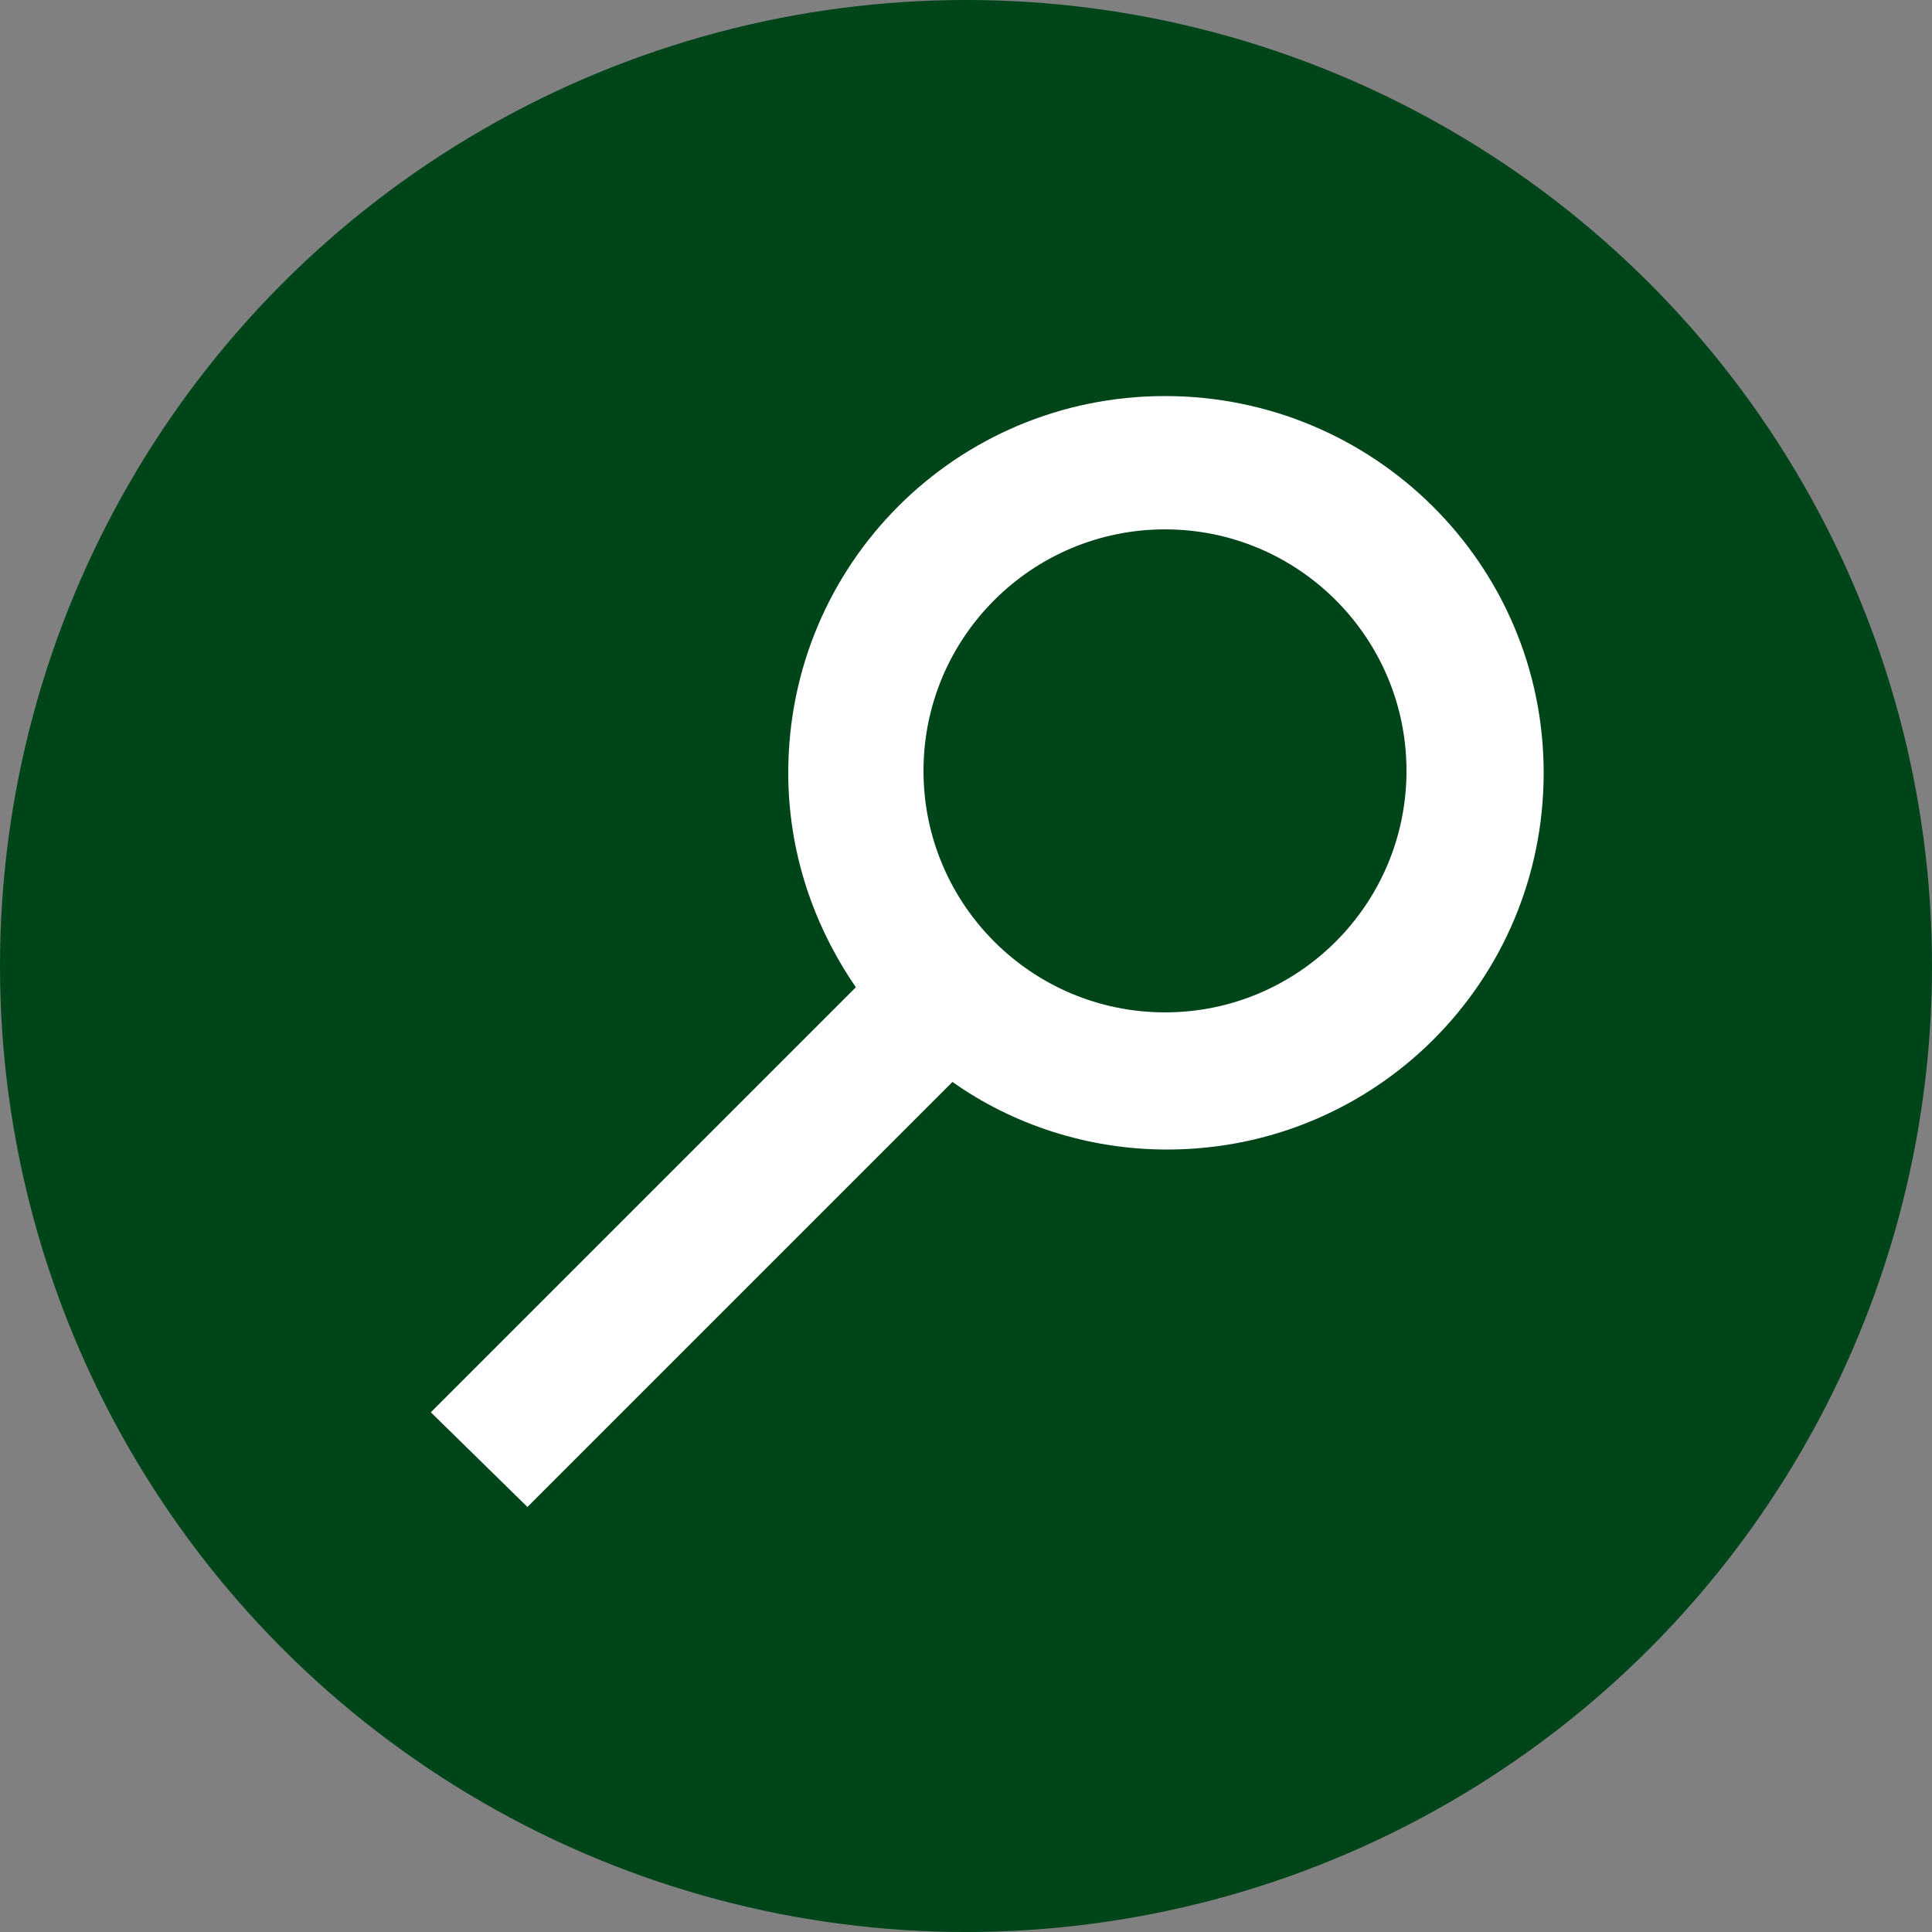 <?xml version="1.0" encoding="utf-8"?>
<!-- Generator: Adobe Illustrator 26.0.2, SVG Export Plug-In . SVG Version: 6.00 Build 0)  -->
<svg version="1.1" id="Ebene_1" xmlns="http://www.w3.org/2000/svg" xmlns:xlink="http://www.w3.org/1999/xlink" x="0px" y="0px"
	 viewBox="0 0 100 100" style="enable-background:new 0 0 100 100;" xml:space="preserve">
<rect x="0" y="0" width="100" height="100" fill="#808080" stroke="none"/>
<style type="text/css">
	.st0{fill:#004519;}
	.st1{fill:#FFFFFF;}
</style>
<circle class="st0" cx="50" cy="50" r="50"/>
<path class="st1" d="M60.3,20.5c-10.8,0-19.5,8.7-19.5,19.5c0,4.1,1.3,7.9,3.5,11.1l-22,22l5,4.9l22-22c3.1,2.2,7,3.5,11.1,3.5
	c10.8,0,19.5-8.7,19.5-19.5S71.1,20.5,60.3,20.5z M60.3,52.4c-6.9,0-12.5-5.6-12.5-12.5s5.6-12.5,12.5-12.5
	c6.9,0,12.5,5.6,12.5,12.5S67.2,52.4,60.3,52.4z"/>
</svg>

